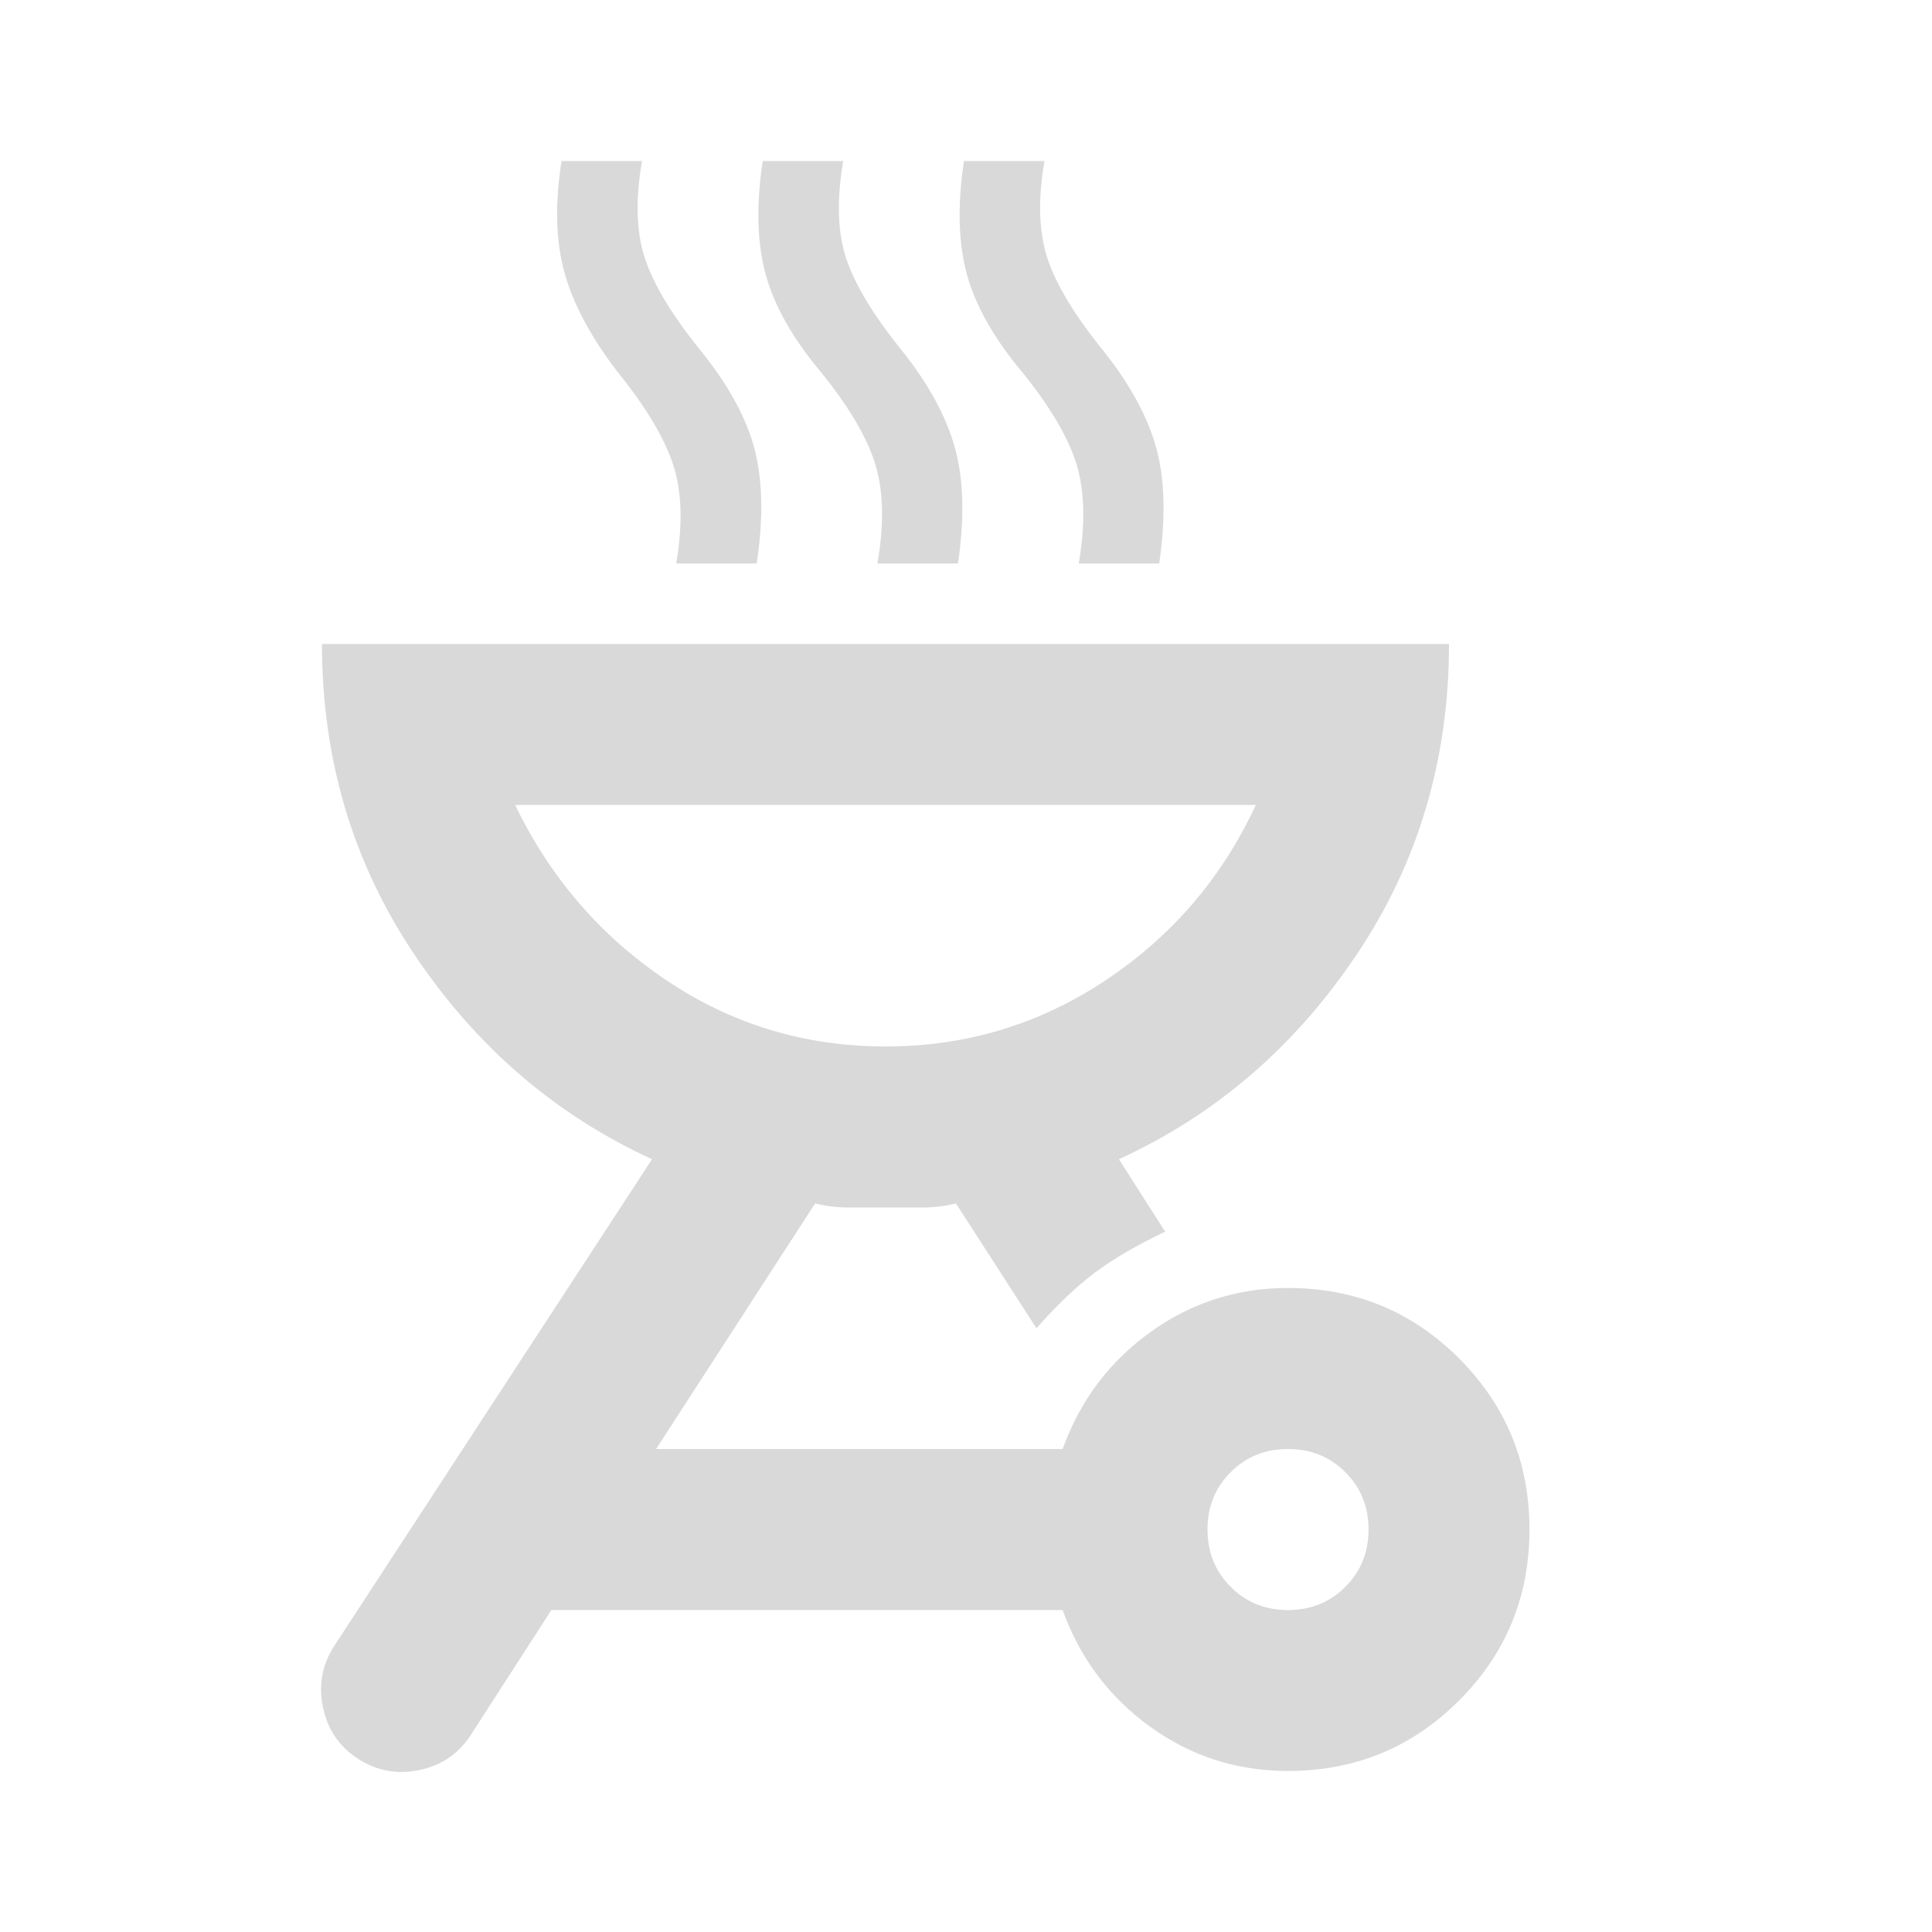 <svg width="20" height="20" viewBox="0 0 20 20" fill="none" xmlns="http://www.w3.org/2000/svg">
<mask id="mask0_164_414" style="mask-type:alpha" maskUnits="userSpaceOnUse" x="0" y="0" width="20" height="20">
<rect width="20" height="20" fill="#D9D9D9"/>
</mask>
<g mask="url(#mask0_164_414)">
<path d="M13.333 13.333C14.028 13.333 14.618 13.576 15.104 14.062C15.59 14.549 15.833 15.139 15.833 15.833C15.833 16.528 15.59 17.118 15.104 17.604C14.618 18.09 14.028 18.333 13.333 18.333C12.806 18.333 12.33 18.181 11.906 17.875C11.483 17.569 11.181 17.167 11 16.667H5.708L4.875 17.958C4.75 18.153 4.573 18.274 4.344 18.323C4.115 18.372 3.903 18.333 3.708 18.208C3.514 18.083 3.392 17.906 3.344 17.677C3.295 17.448 3.333 17.236 3.458 17.042L6.75 12C5.75 11.542 4.931 10.837 4.292 9.885C3.653 8.934 3.333 7.861 3.333 6.667H15C15 7.861 14.681 8.934 14.042 9.885C13.403 10.837 12.583 11.542 11.583 12L12.062 12.75C11.771 12.889 11.531 13.028 11.344 13.167C11.156 13.306 10.951 13.5 10.729 13.75L9.896 12.458C9.785 12.486 9.667 12.5 9.542 12.5H8.792C8.667 12.5 8.549 12.486 8.438 12.458L6.792 15H11C11.181 14.5 11.483 14.097 11.906 13.792C12.33 13.486 12.806 13.333 13.333 13.333ZM13.333 16.667C13.569 16.667 13.767 16.587 13.927 16.427C14.087 16.267 14.167 16.069 14.167 15.833C14.167 15.597 14.087 15.399 13.927 15.24C13.767 15.08 13.569 15 13.333 15C13.097 15 12.899 15.08 12.74 15.24C12.58 15.399 12.5 15.597 12.5 15.833C12.5 16.069 12.58 16.267 12.74 16.427C12.899 16.587 13.097 16.667 13.333 16.667ZM9.167 10.833C10 10.833 10.76 10.604 11.448 10.146C12.135 9.688 12.653 9.083 13 8.333H5.333C5.694 9.083 6.215 9.688 6.896 10.146C7.576 10.604 8.333 10.833 9.167 10.833ZM7 5.833C7.069 5.431 7.059 5.09 6.969 4.812C6.878 4.535 6.688 4.215 6.396 3.854C6.118 3.493 5.934 3.149 5.844 2.823C5.753 2.497 5.743 2.111 5.813 1.667H6.646C6.576 2.069 6.587 2.406 6.677 2.677C6.767 2.948 6.958 3.264 7.25 3.625C7.542 3.986 7.729 4.33 7.813 4.656C7.896 4.983 7.903 5.375 7.833 5.833H7ZM9.083 5.833C9.153 5.431 9.146 5.09 9.063 4.812C8.979 4.535 8.792 4.215 8.5 3.854C8.208 3.507 8.017 3.17 7.927 2.844C7.837 2.517 7.826 2.125 7.896 1.667H8.729C8.66 2.069 8.67 2.406 8.76 2.677C8.851 2.948 9.042 3.264 9.333 3.625C9.611 3.972 9.795 4.309 9.885 4.635C9.976 4.962 9.986 5.361 9.917 5.833H9.083ZM11.167 5.833C11.236 5.431 11.229 5.09 11.146 4.812C11.062 4.535 10.875 4.215 10.583 3.854C10.292 3.507 10.101 3.17 10.01 2.844C9.92 2.517 9.91 2.125 9.979 1.667H10.812C10.743 2.069 10.754 2.406 10.844 2.677C10.934 2.948 11.125 3.264 11.417 3.625C11.694 3.972 11.879 4.309 11.969 4.635C12.059 4.962 12.069 5.361 12 5.833H11.167Z" fill="#D9D9D9"/>
</g>
</svg>

